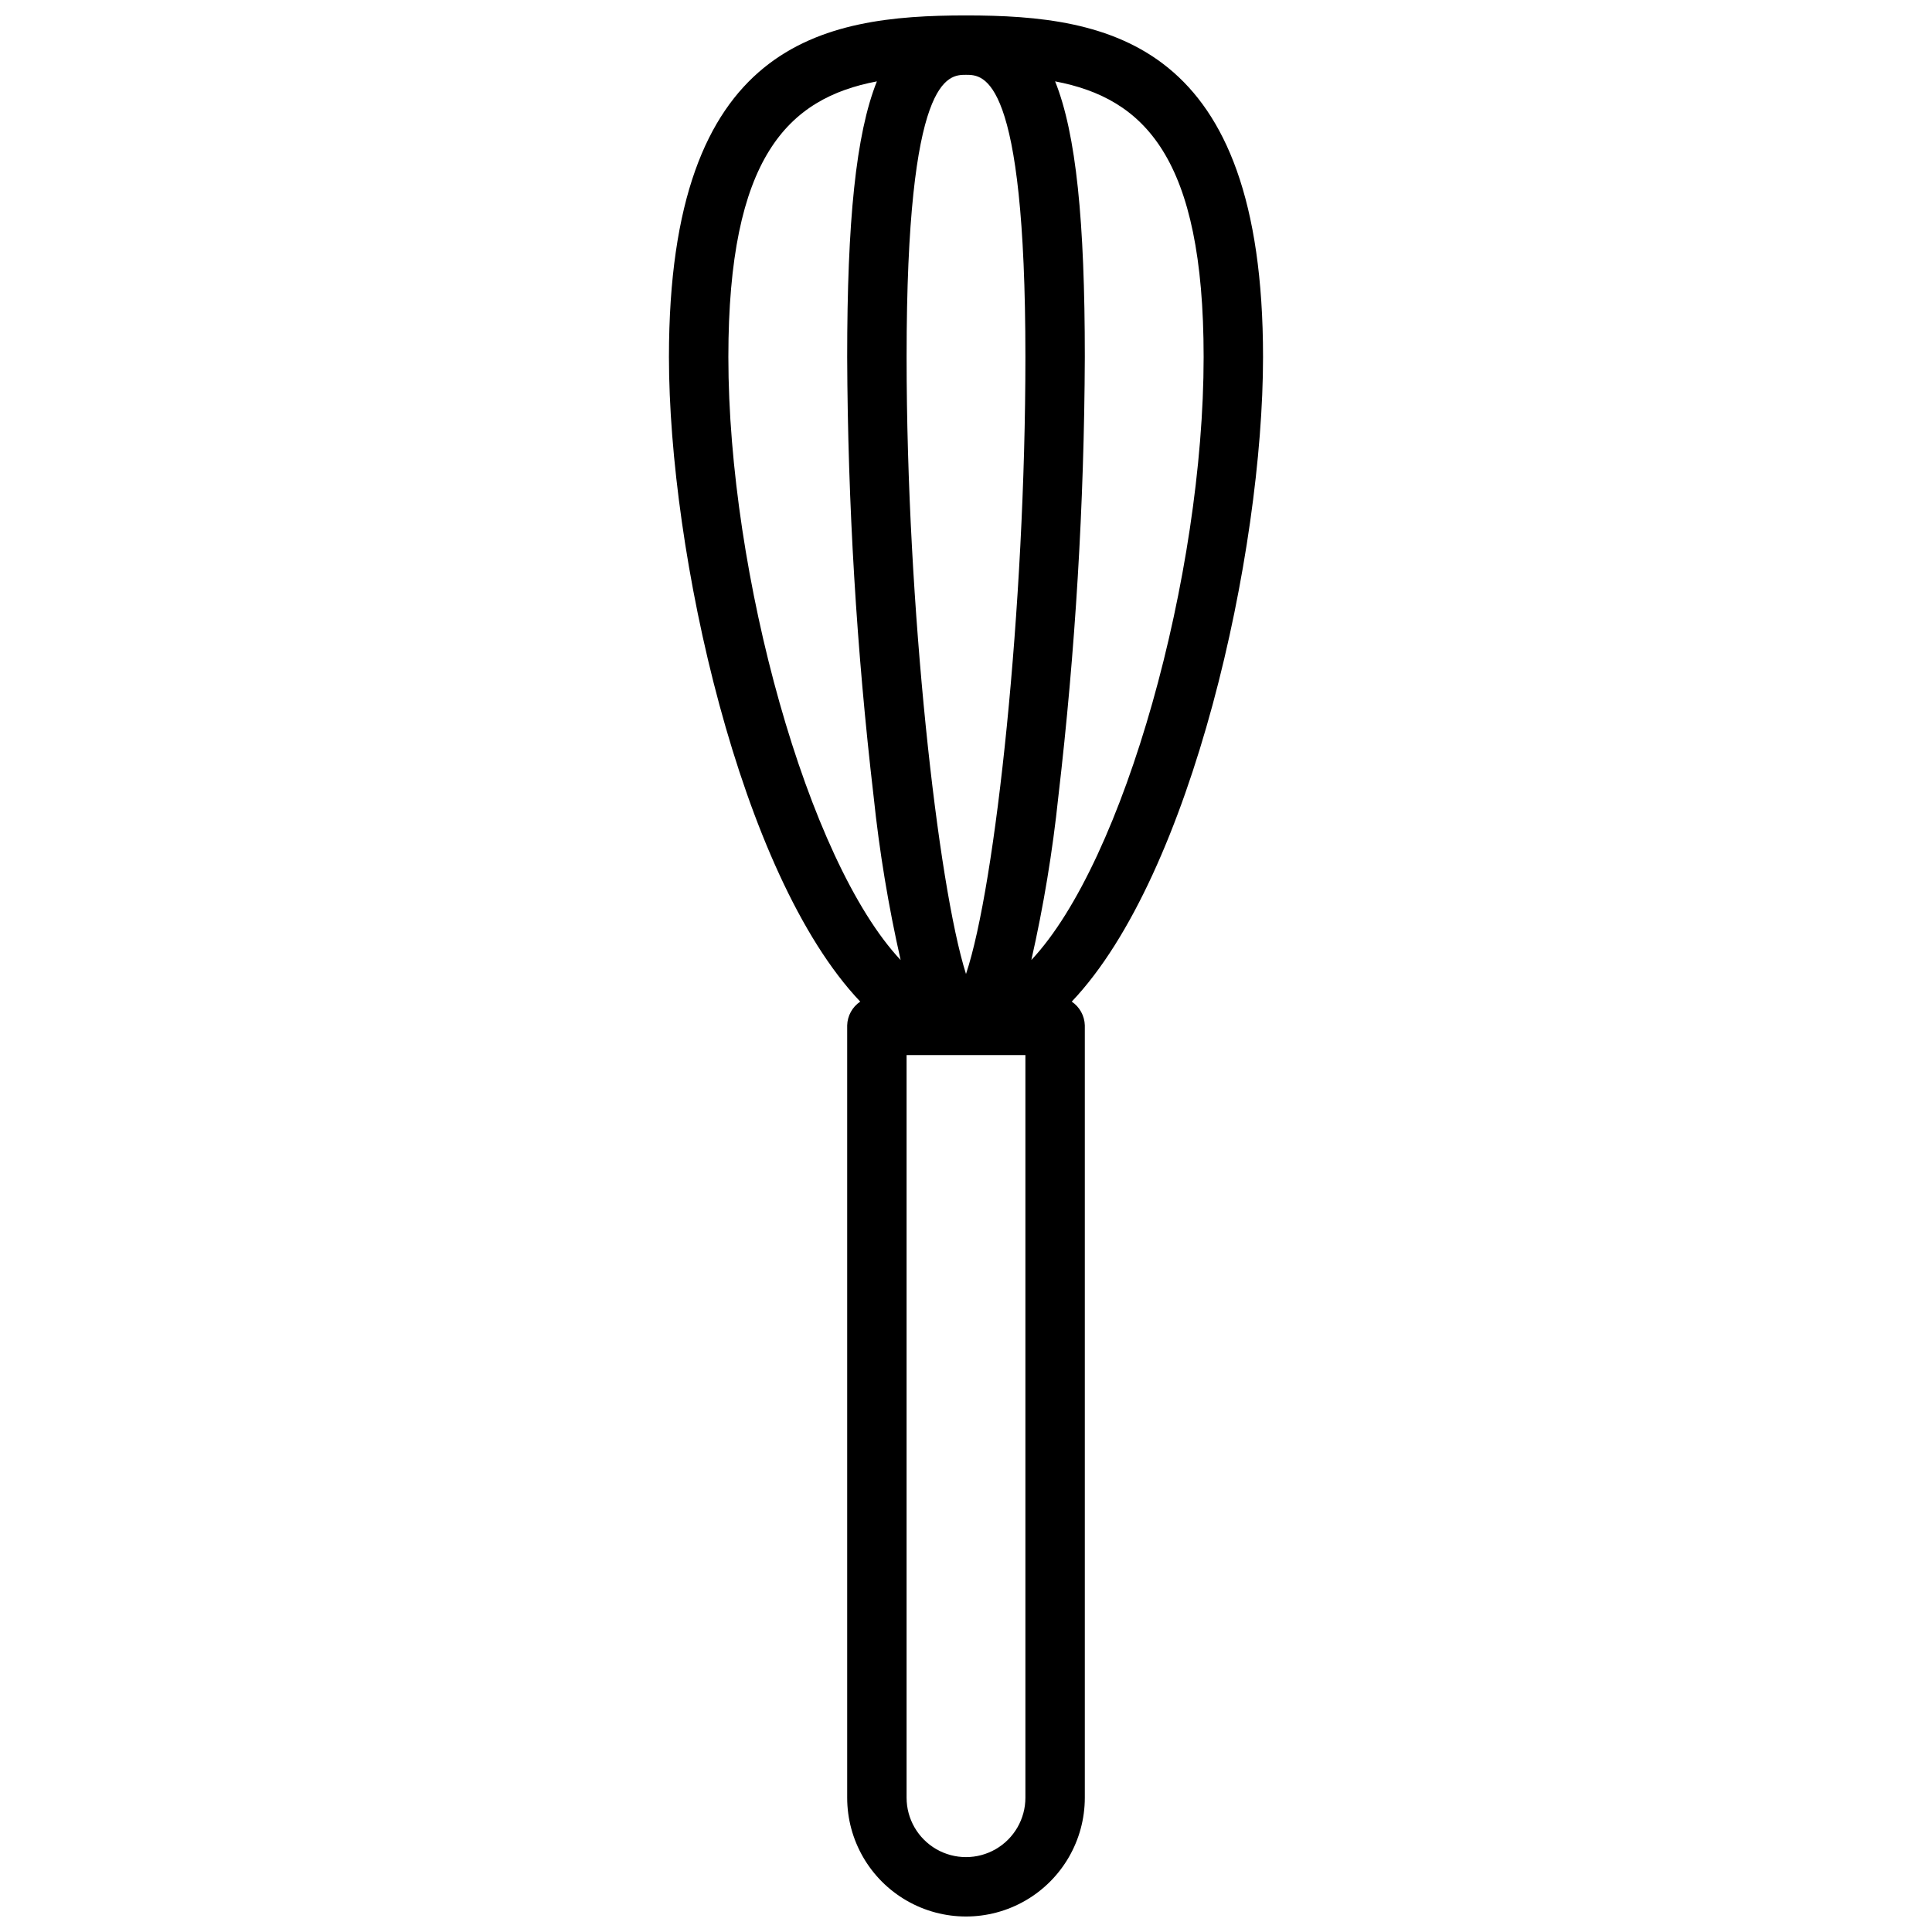 <?xml version="1.0" encoding="UTF-8"?>
<!-- Uploaded to: SVG Repo, www.svgrepo.com, Generator: SVG Repo Mixer Tools -->
<svg width="800px" height="800px" version="1.1" viewBox="144 144 512 512" xmlns="http://www.w3.org/2000/svg">
 <defs>
  <clipPath id="a">
   <path d="m321 148.09h158v503.81h-158z"/>
  </clipPath>
 </defs>
 <g clip-path="url(#a)">
  <path d="m400 148.09c-38.102 0-78.723 7.008-78.723 90.527 0 51.562 18.734 137.21 50.695 170.82-2.102 1.418-3.391 3.762-3.461 6.297v204.67c0 11.25 6 21.645 15.742 27.27 9.742 5.625 21.746 5.625 31.488 0 9.742-5.625 15.746-16.02 15.746-27.27v-204.67c-0.074-2.535-1.363-4.879-3.465-6.297 31.961-33.613 50.695-119.26 50.695-170.82 0-83.52-40.621-90.527-78.719-90.527zm-62.977 90.527c0-52.898 15.742-68.566 39.359-73.051-5.59 14.012-7.871 37.156-7.871 73.051 0.152 38.91 2.492 77.781 7.004 116.43 1.527 14.586 3.922 29.07 7.164 43.375-24.641-26.215-45.656-102.18-45.656-159.8zm78.719 381.79c0 5.625-3 10.824-7.871 13.637s-10.875 2.812-15.746 0-7.871-8.012-7.871-13.637v-196.8h31.488zm-15.742-218.29c-7.477-23.617-15.742-97.297-15.742-163.5-0.004-74.789 11.016-74.789 15.742-74.789 4.723 0 15.742 0 15.742 74.785 0 66.203-7.871 140.04-15.742 163.5zm17.32-3.699h-0.004c3.242-14.305 5.637-28.789 7.164-43.375 4.512-38.648 6.852-77.52 7.008-116.43 0-35.895-2.281-59.117-7.871-73.051 23.617 4.488 39.359 20.152 39.359 73.051 0 57.625-21.02 133.59-45.66 159.8z"/>
 </g>
</svg>